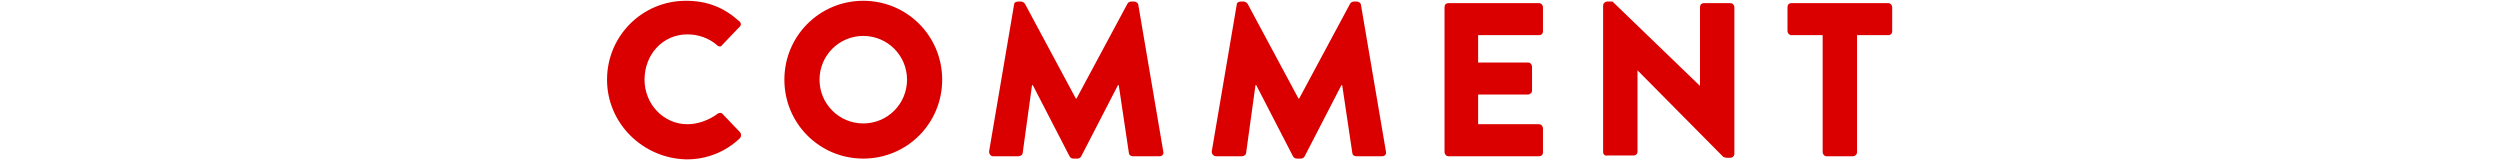 <?xml version="1.0" encoding="utf-8"?>
<!-- Generator: Adobe Illustrator 28.0.0, SVG Export Plug-In . SVG Version: 6.00 Build 0)  -->
<svg version="1.1" id="レイヤー_1" xmlns="http://www.w3.org/2000/svg" xmlns:xlink="http://www.w3.org/1999/xlink" x="0px"
	 y="0px" viewBox="0 0 320 21" style="enable-background:new 0 0 320 21;" xml:space="preserve">
<style type="text/css">
	.st0{fill:#DB0000;}
	.st1{fill:none;}
</style>
<g>
	<path class="st0" d="M77.7,10.2c0-5.6,4.5-10.1,10.1-10.1c2.8,0,4.9,0.9,6.8,2.6c0.3,0.2,0.3,0.6,0,0.8l-2.2,2.3
		C92.3,6,92,6,91.8,5.8c-1-0.9-2.4-1.4-3.8-1.4c-3.2,0-5.5,2.6-5.5,5.8c0,3.1,2.4,5.7,5.5,5.7c1.3,0,2.7-0.5,3.8-1.3
		c0.2-0.2,0.6-0.2,0.7,0l2.2,2.3c0.2,0.2,0.2,0.6,0,0.8c-1.9,1.8-4.3,2.7-6.8,2.7C82.3,20.3,77.7,15.8,77.7,10.2z M100.4,10.2
		c0-5.6,4.5-10.1,10.1-10.1c5.6,0,10.1,4.5,10.1,10.1s-4.5,10.1-10.1,10.1C104.9,20.3,100.4,15.8,100.4,10.2z M104.9,10.2
		c0,3.1,2.5,5.6,5.6,5.6c3.1,0,5.6-2.5,5.6-5.6c0-3.1-2.5-5.6-5.6-5.6C107.4,4.6,104.9,7.1,104.9,10.2z M126.6,19.4l3.2-18.8
		c0-0.3,0.3-0.4,0.5-0.4h0.4c0.1,0,0.4,0.1,0.5,0.3l6.5,12.1h0.1l6.5-12.1c0.1-0.2,0.3-0.3,0.5-0.3h0.4c0.2,0,0.5,0.2,0.5,0.4
		l3.2,18.8c0.1,0.4-0.2,0.6-0.5,0.6H145c-0.3,0-0.5-0.2-0.5-0.4l-1.3-8.7h-0.1l-4.7,9.1c-0.1,0.2-0.3,0.3-0.5,0.3h-0.5
		c-0.2,0-0.4-0.1-0.5-0.3l-4.7-9.1h-0.1l-1.2,8.7c0,0.2-0.3,0.4-0.5,0.4h-3.3C126.8,20,126.6,19.7,126.6,19.4z M155.1,19.4l3.2-18.8
		c0-0.3,0.3-0.4,0.5-0.4h0.4c0.1,0,0.4,0.1,0.5,0.3l6.5,12.1h0.1l6.5-12.1c0.1-0.2,0.3-0.3,0.5-0.3h0.4c0.2,0,0.5,0.2,0.5,0.4
		l3.2,18.8c0.1,0.4-0.2,0.6-0.5,0.6h-3.3c-0.3,0-0.5-0.2-0.5-0.4l-1.3-8.7h-0.1L167,20c-0.1,0.2-0.3,0.3-0.5,0.3H166
		c-0.2,0-0.4-0.1-0.5-0.3l-4.7-9.1h-0.1l-1.2,8.7c0,0.2-0.3,0.4-0.5,0.4h-3.3C155.3,20,155.1,19.7,155.1,19.4z M184.9,19.5V0.9
		c0-0.3,0.2-0.5,0.5-0.5H197c0.3,0,0.5,0.3,0.5,0.5V4c0,0.3-0.2,0.5-0.5,0.5h-7.8V8h6.4c0.3,0,0.5,0.3,0.5,0.5v3.1
		c0,0.3-0.3,0.5-0.5,0.5h-6.4v3.8h7.8c0.3,0,0.5,0.3,0.5,0.5v3.1c0,0.3-0.2,0.5-0.5,0.5h-11.6C185.1,20,184.9,19.7,184.9,19.5z
		 M205.2,19.5l0-18.8c0-0.3,0.3-0.5,0.5-0.5h0.7l11.2,10.8h0V0.9c0-0.3,0.2-0.5,0.5-0.5h3.4c0.3,0,0.5,0.3,0.5,0.5v18.8
		c0,0.3-0.3,0.5-0.5,0.5H221c-0.1,0-0.3-0.1-0.4-0.1L209.6,9h0v10.4c0,0.3-0.2,0.5-0.5,0.5h-3.3C205.4,20,205.2,19.7,205.2,19.5z
		 M233.3,19.5v-15h-4c-0.3,0-0.5-0.3-0.5-0.5V0.9c0-0.3,0.2-0.5,0.5-0.5h12.4c0.3,0,0.5,0.3,0.5,0.5V4c0,0.3-0.2,0.5-0.5,0.5h-4v15
		c0,0.3-0.3,0.5-0.5,0.5h-3.4C233.5,20,233.3,19.7,233.3,19.5z"/>
	<rect class="st1" width="320" height="21"/>
</g>
</svg>
